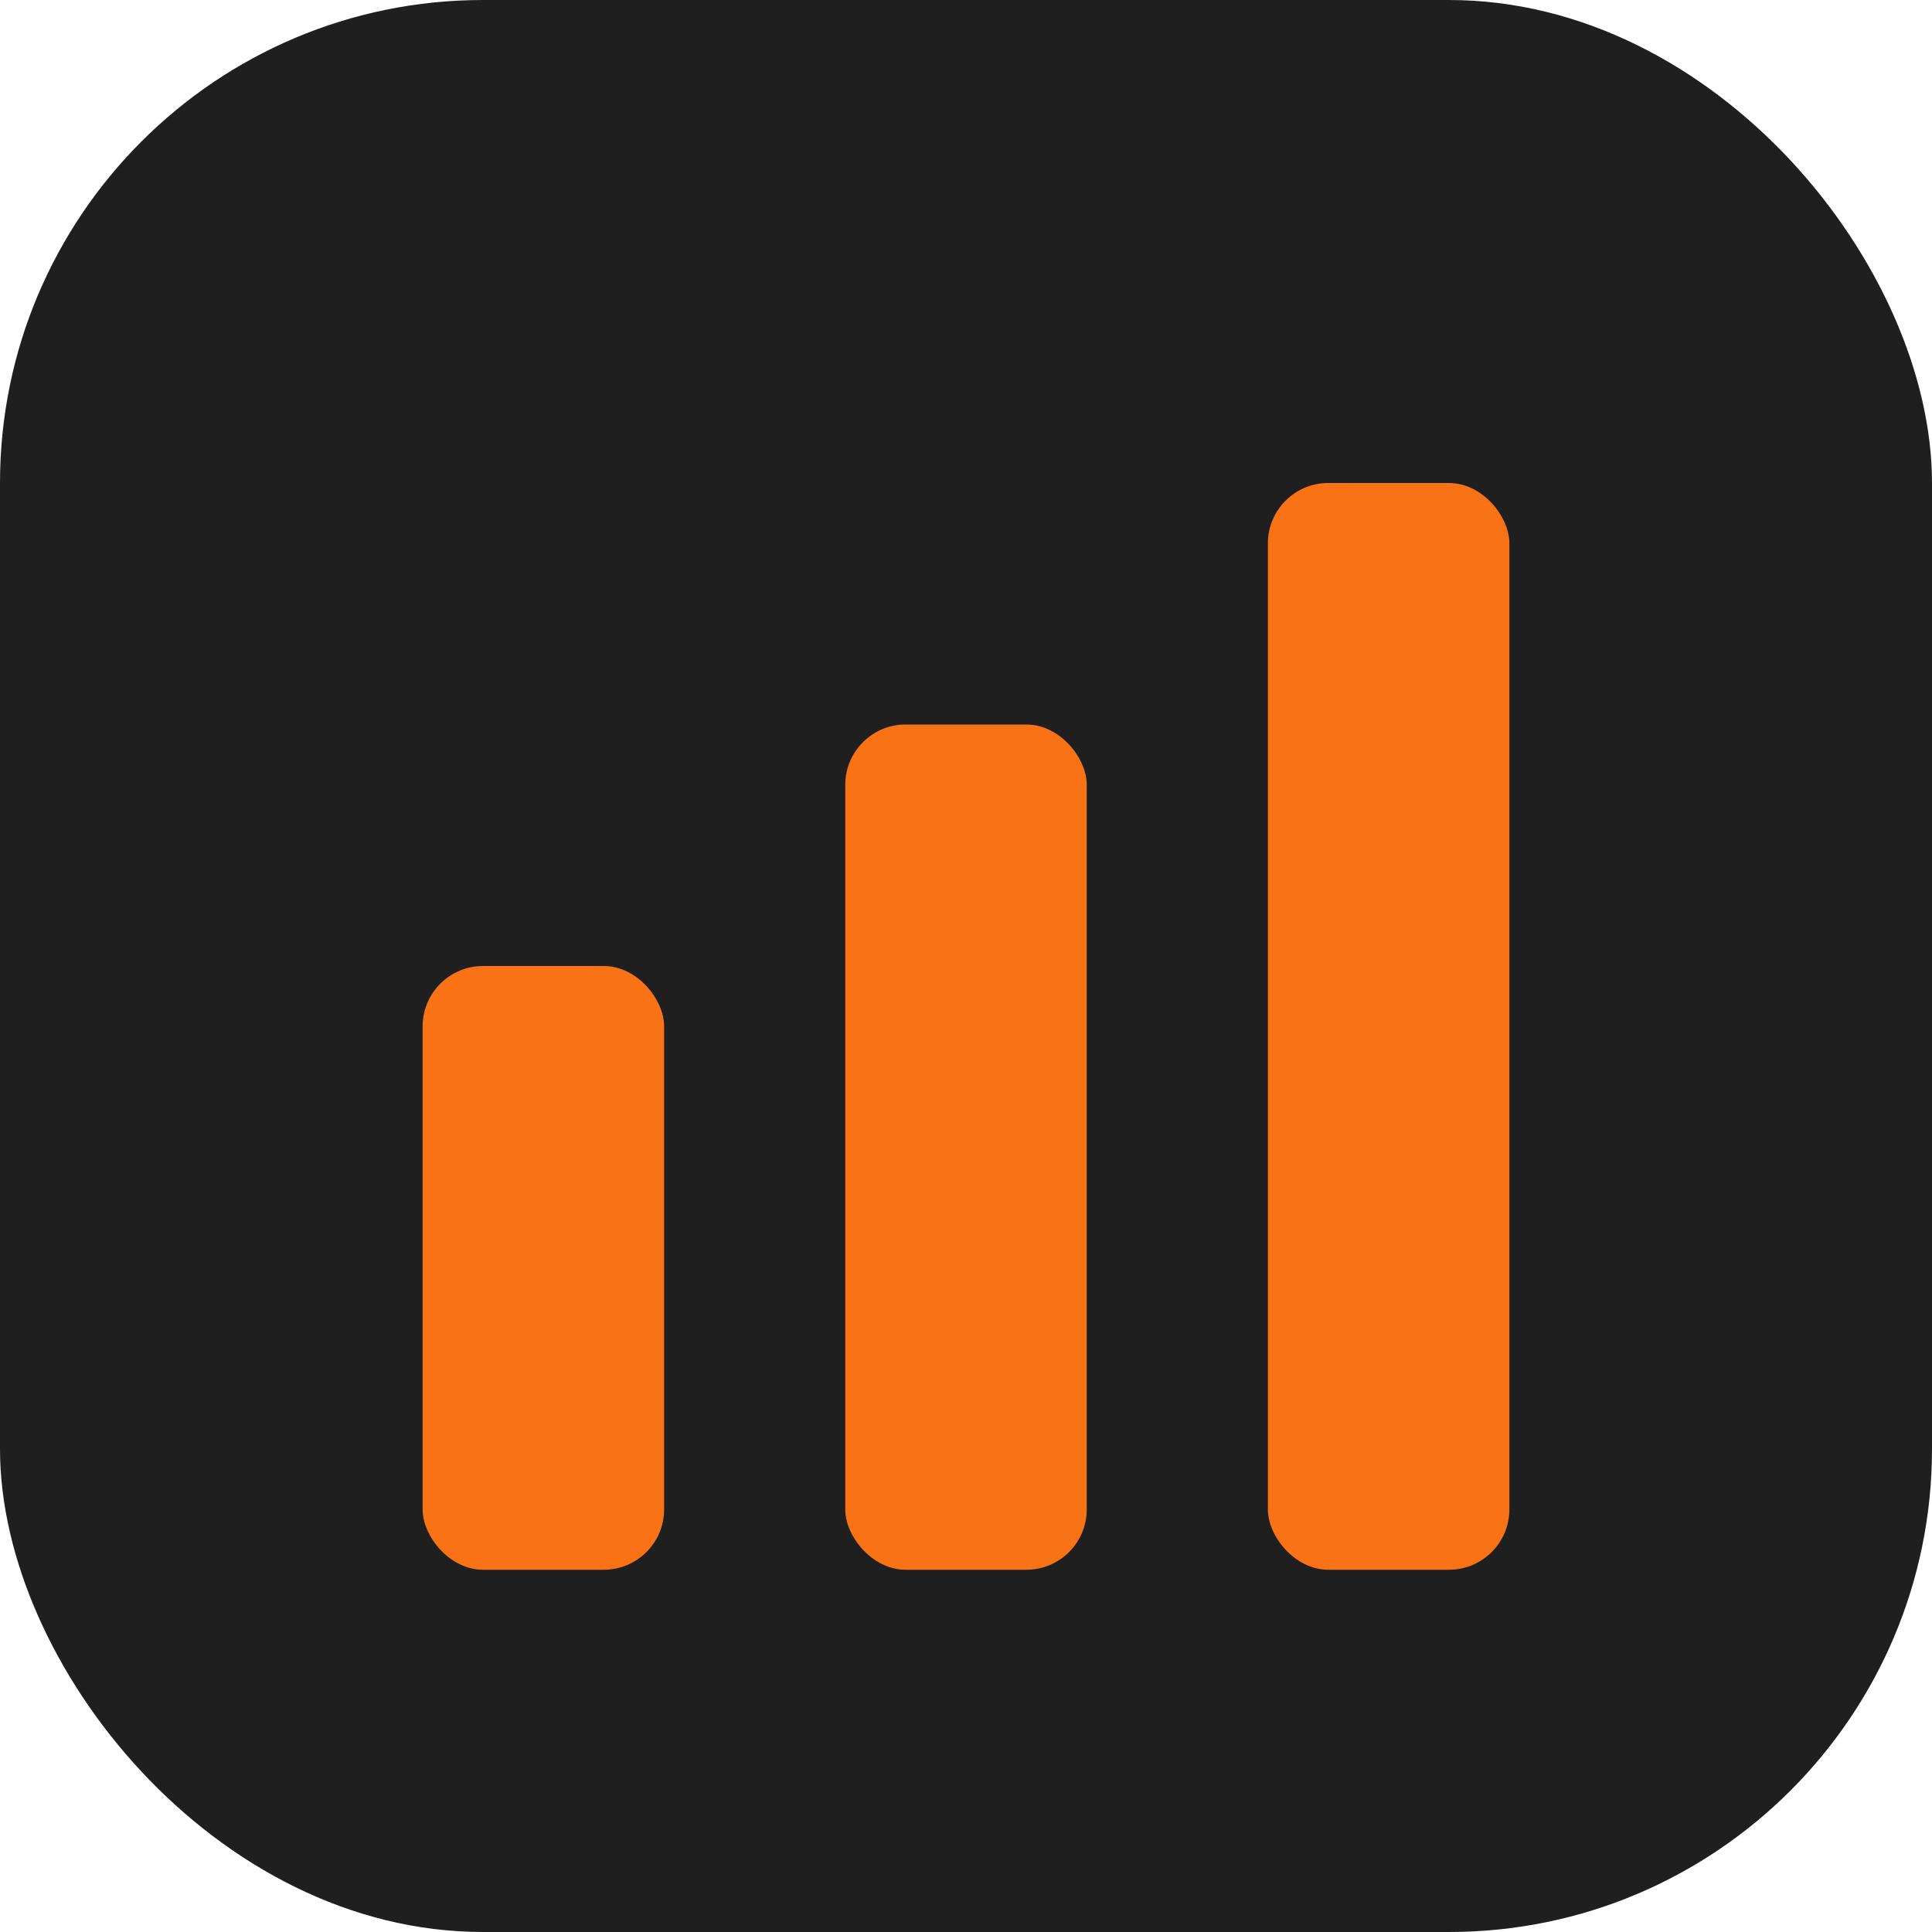 <svg width="32" height="32" viewBox="0 0 32 32" fill="none" xmlns="http://www.w3.org/2000/svg">
  <rect width="32" height="32" rx="8" fill="#1F1F1F"/>
  <rect x="7" y="16" width="4" height="10" rx="1" fill="#F97316"/>
  <rect x="14" y="12" width="4" height="14" rx="1" fill="#F97316"/>
  <rect x="21" y="8" width="4" height="18" rx="1" fill="#F97316"/>
</svg>
